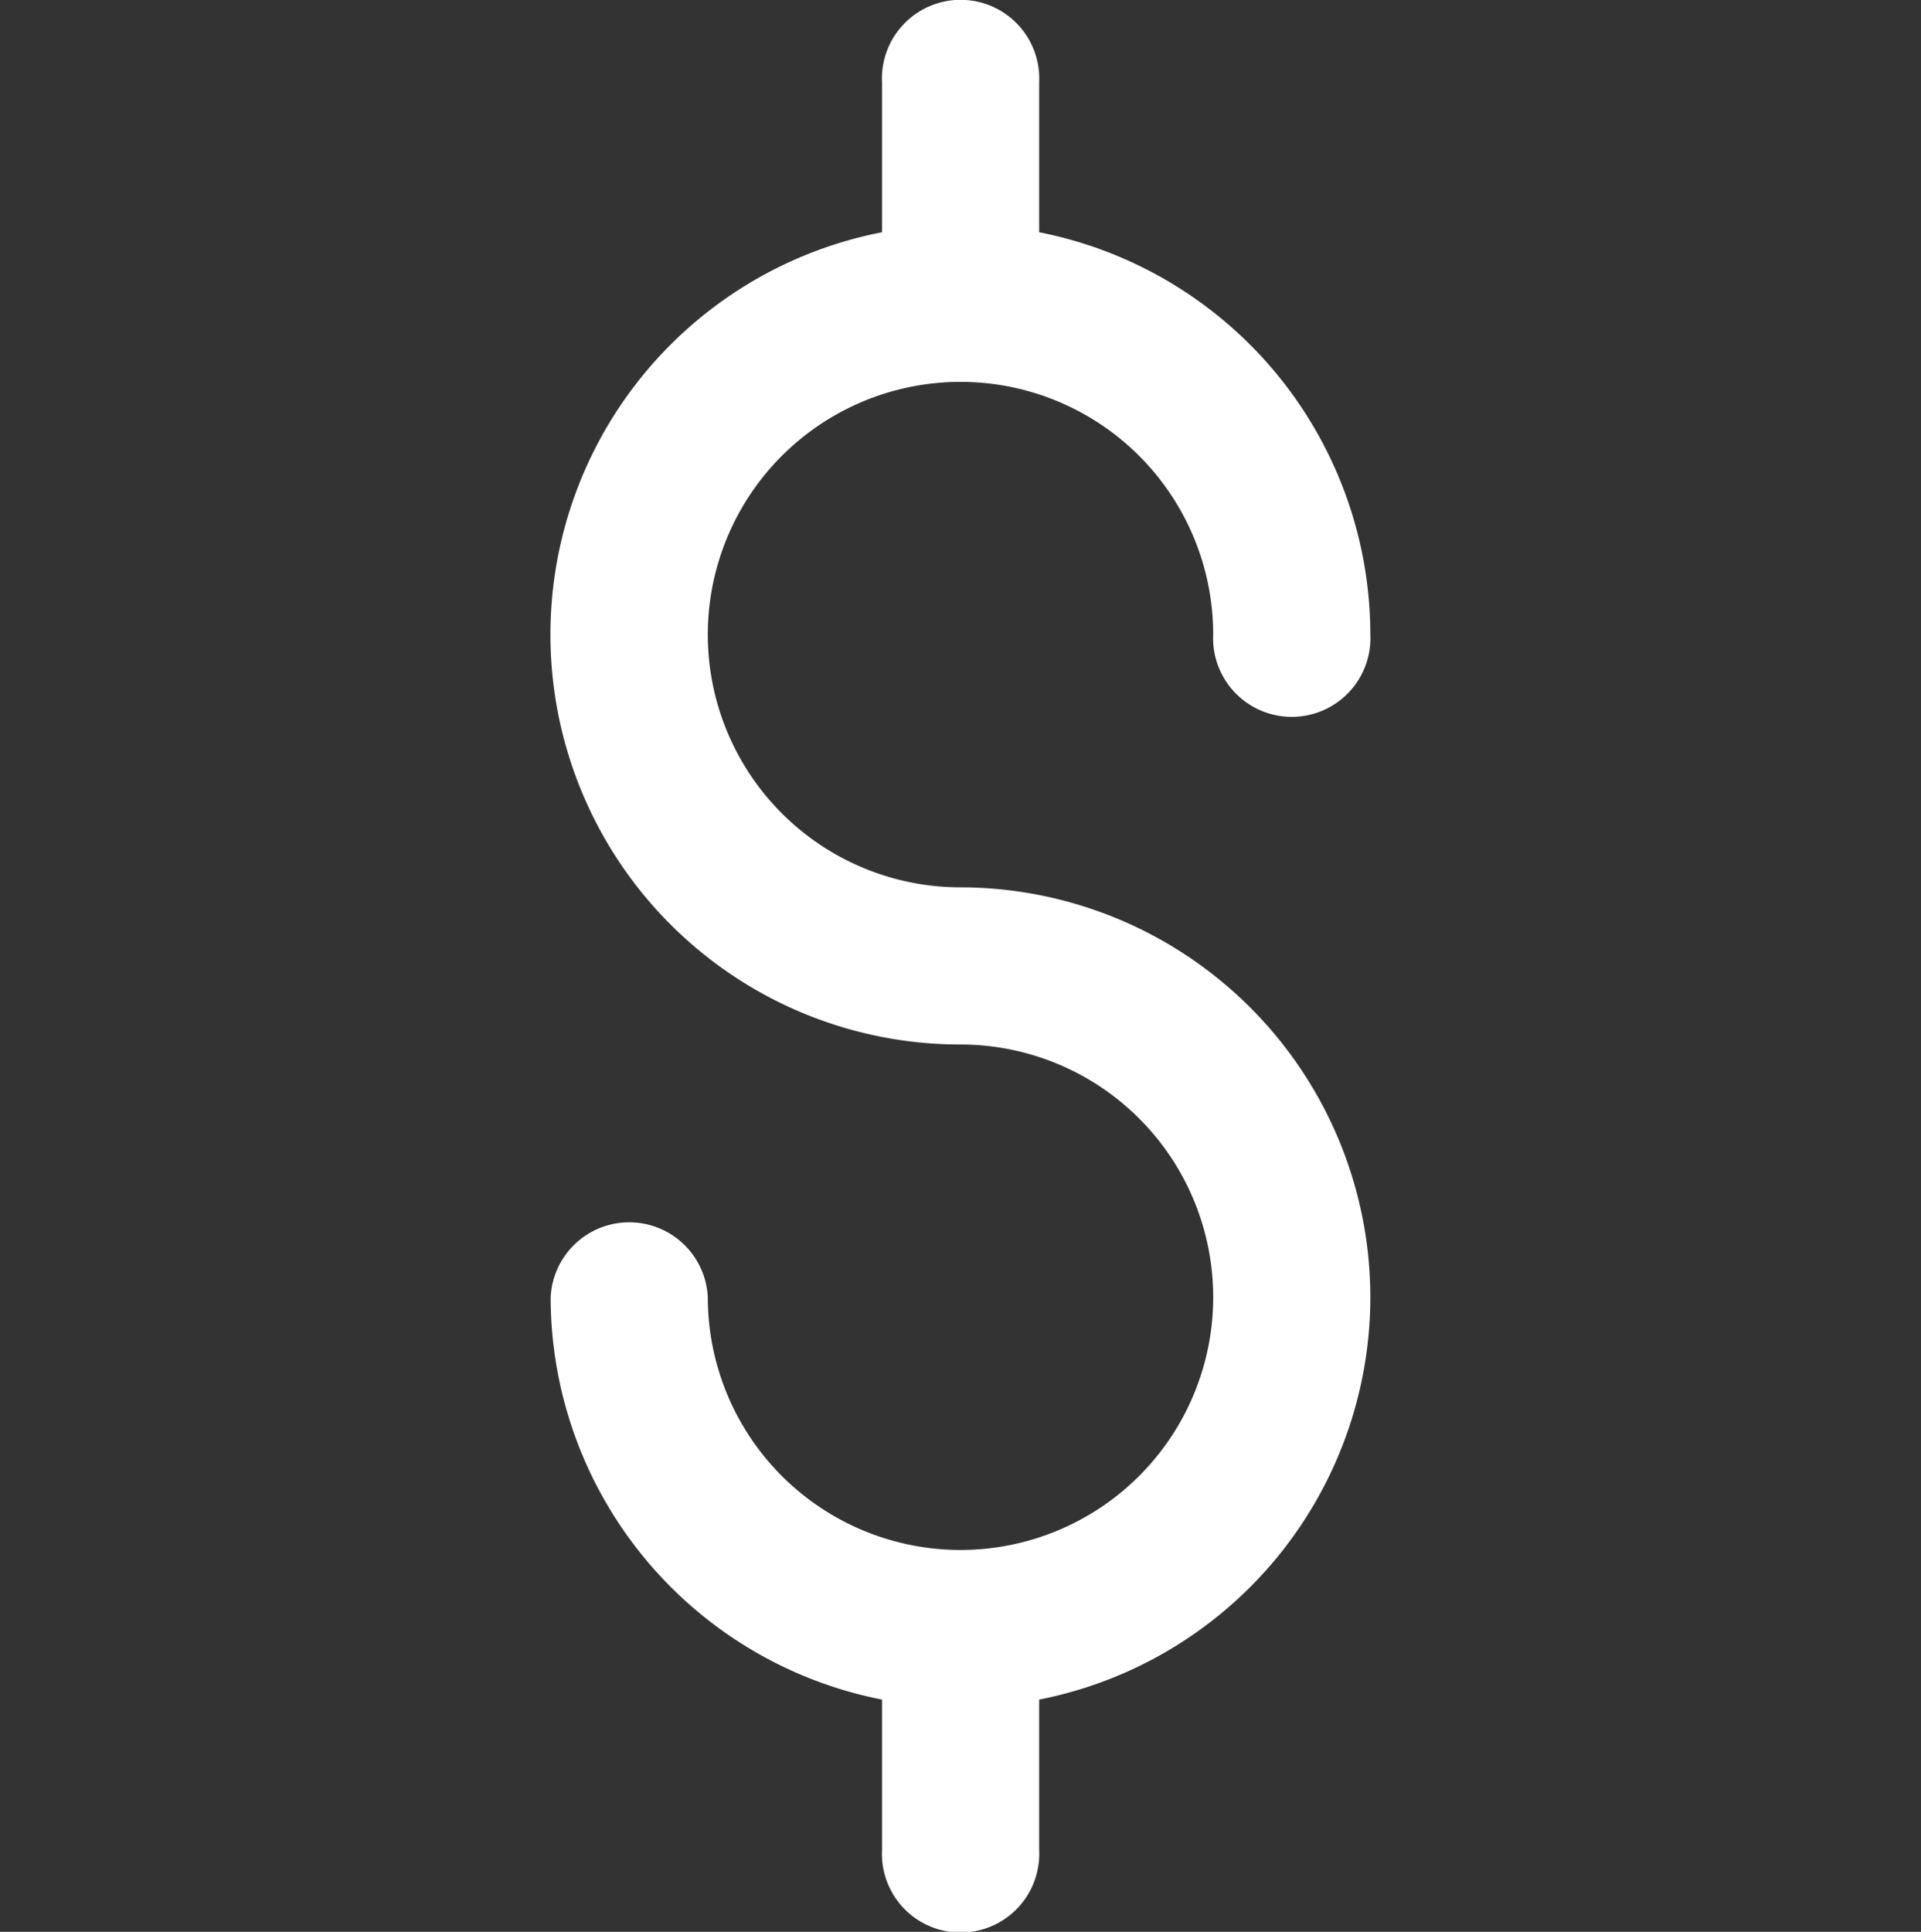 <svg id="Layer_1" data-name="Layer 1" xmlns="http://www.w3.org/2000/svg" viewBox="0 0 106.96 107.55"><rect x="0" y="0" width="106.96" height="107.55" fill="#333333" stroke="none"/><defs><style>.cls-1{fill:#fff;}</style></defs><path class="cls-1" d="M76.3,72.22a22.85,22.85,0,0,1-18.44,22.4V103a4.38,4.38,0,1,1-8.75,0V94.62a22.85,22.85,0,0,1-18.45-22.4,4.38,4.38,0,0,1,8.75,0A14.07,14.07,0,1,0,53.48,58.15a22.82,22.82,0,0,1-4.37-45.22V4.58a4.38,4.38,0,1,1,8.75,0v8.35A22.85,22.85,0,0,1,76.3,35.32a4.38,4.38,0,1,1-8.75,0A14.07,14.07,0,1,0,53.48,49.4,22.84,22.84,0,0,1,76.3,72.22Z"/></svg>